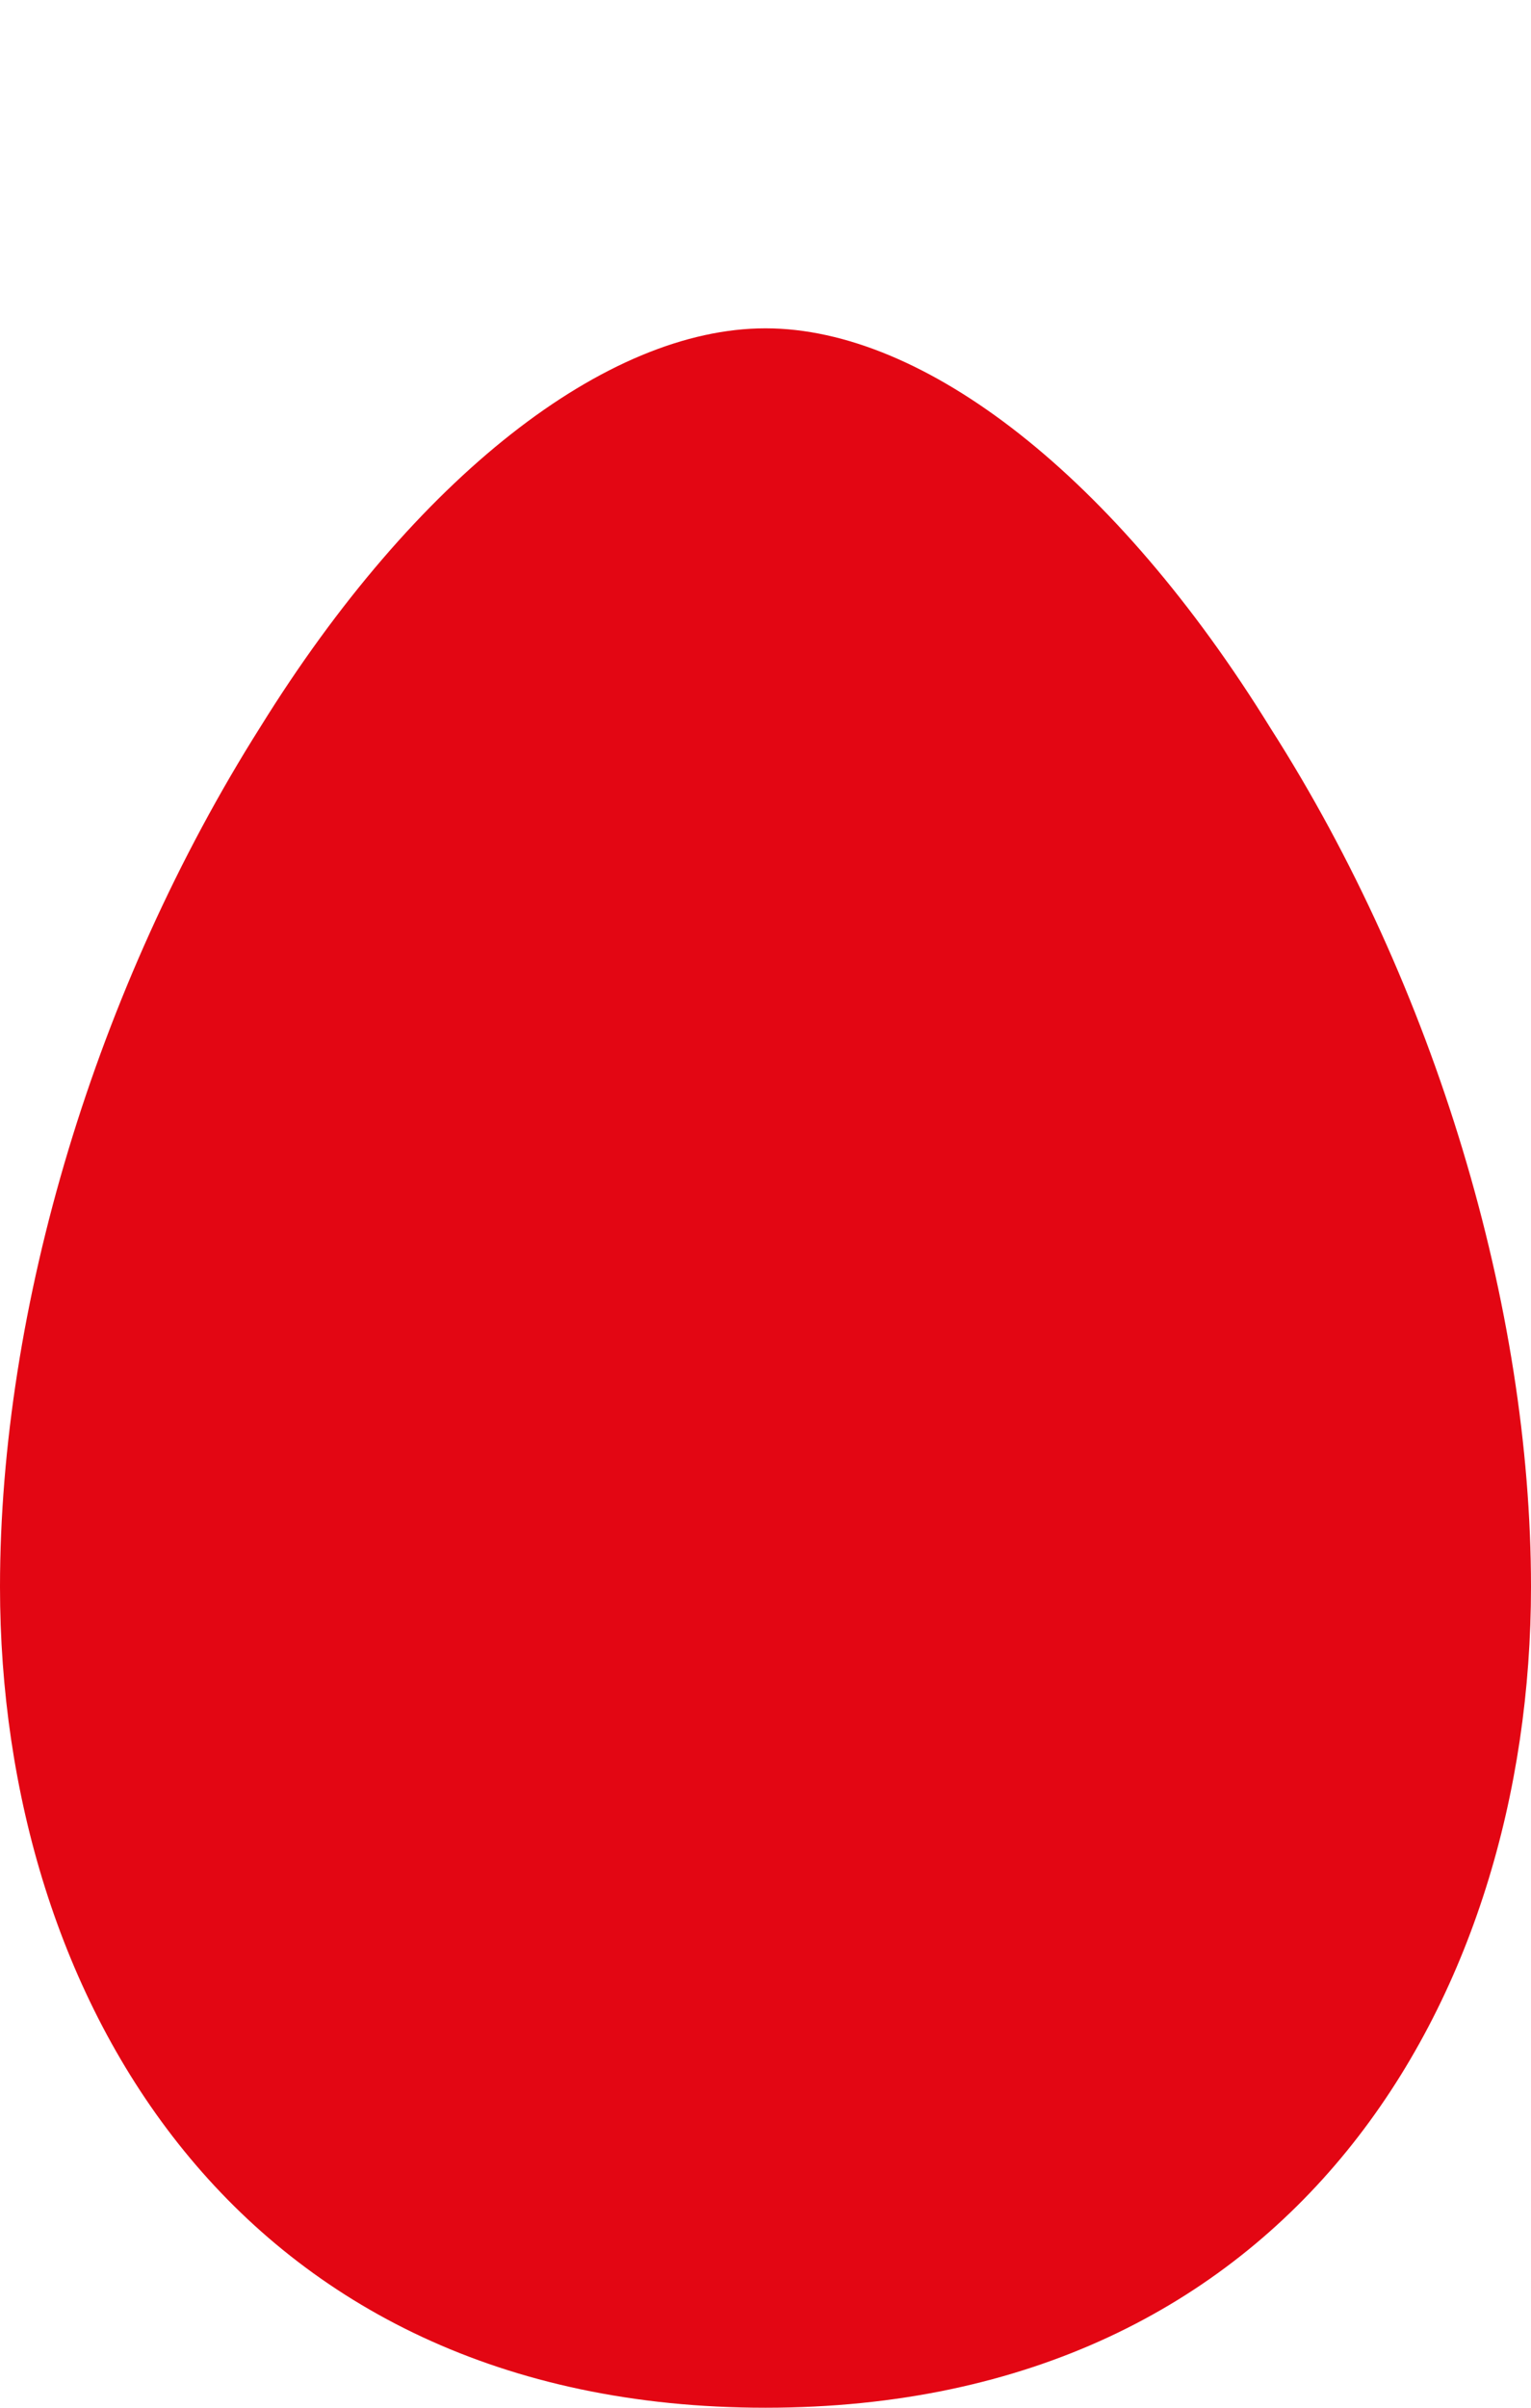 <?xml version="1.0" encoding="UTF-8"?> <svg xmlns="http://www.w3.org/2000/svg" width="56" height="88" viewBox="0 0 56 88" fill="none"> <path d="M28 12C22.178 12 15.191 17.436 9.527 26.564C3.493 36.103 0 47.795 0 58C0 72.974 8.628 88 28 88C47.372 88 56 72.974 56 58C56 47.795 52.507 36.051 46.473 26.615C40.809 17.436 33.822 12 28 12Z" fill="#E30613"></path> </svg> 